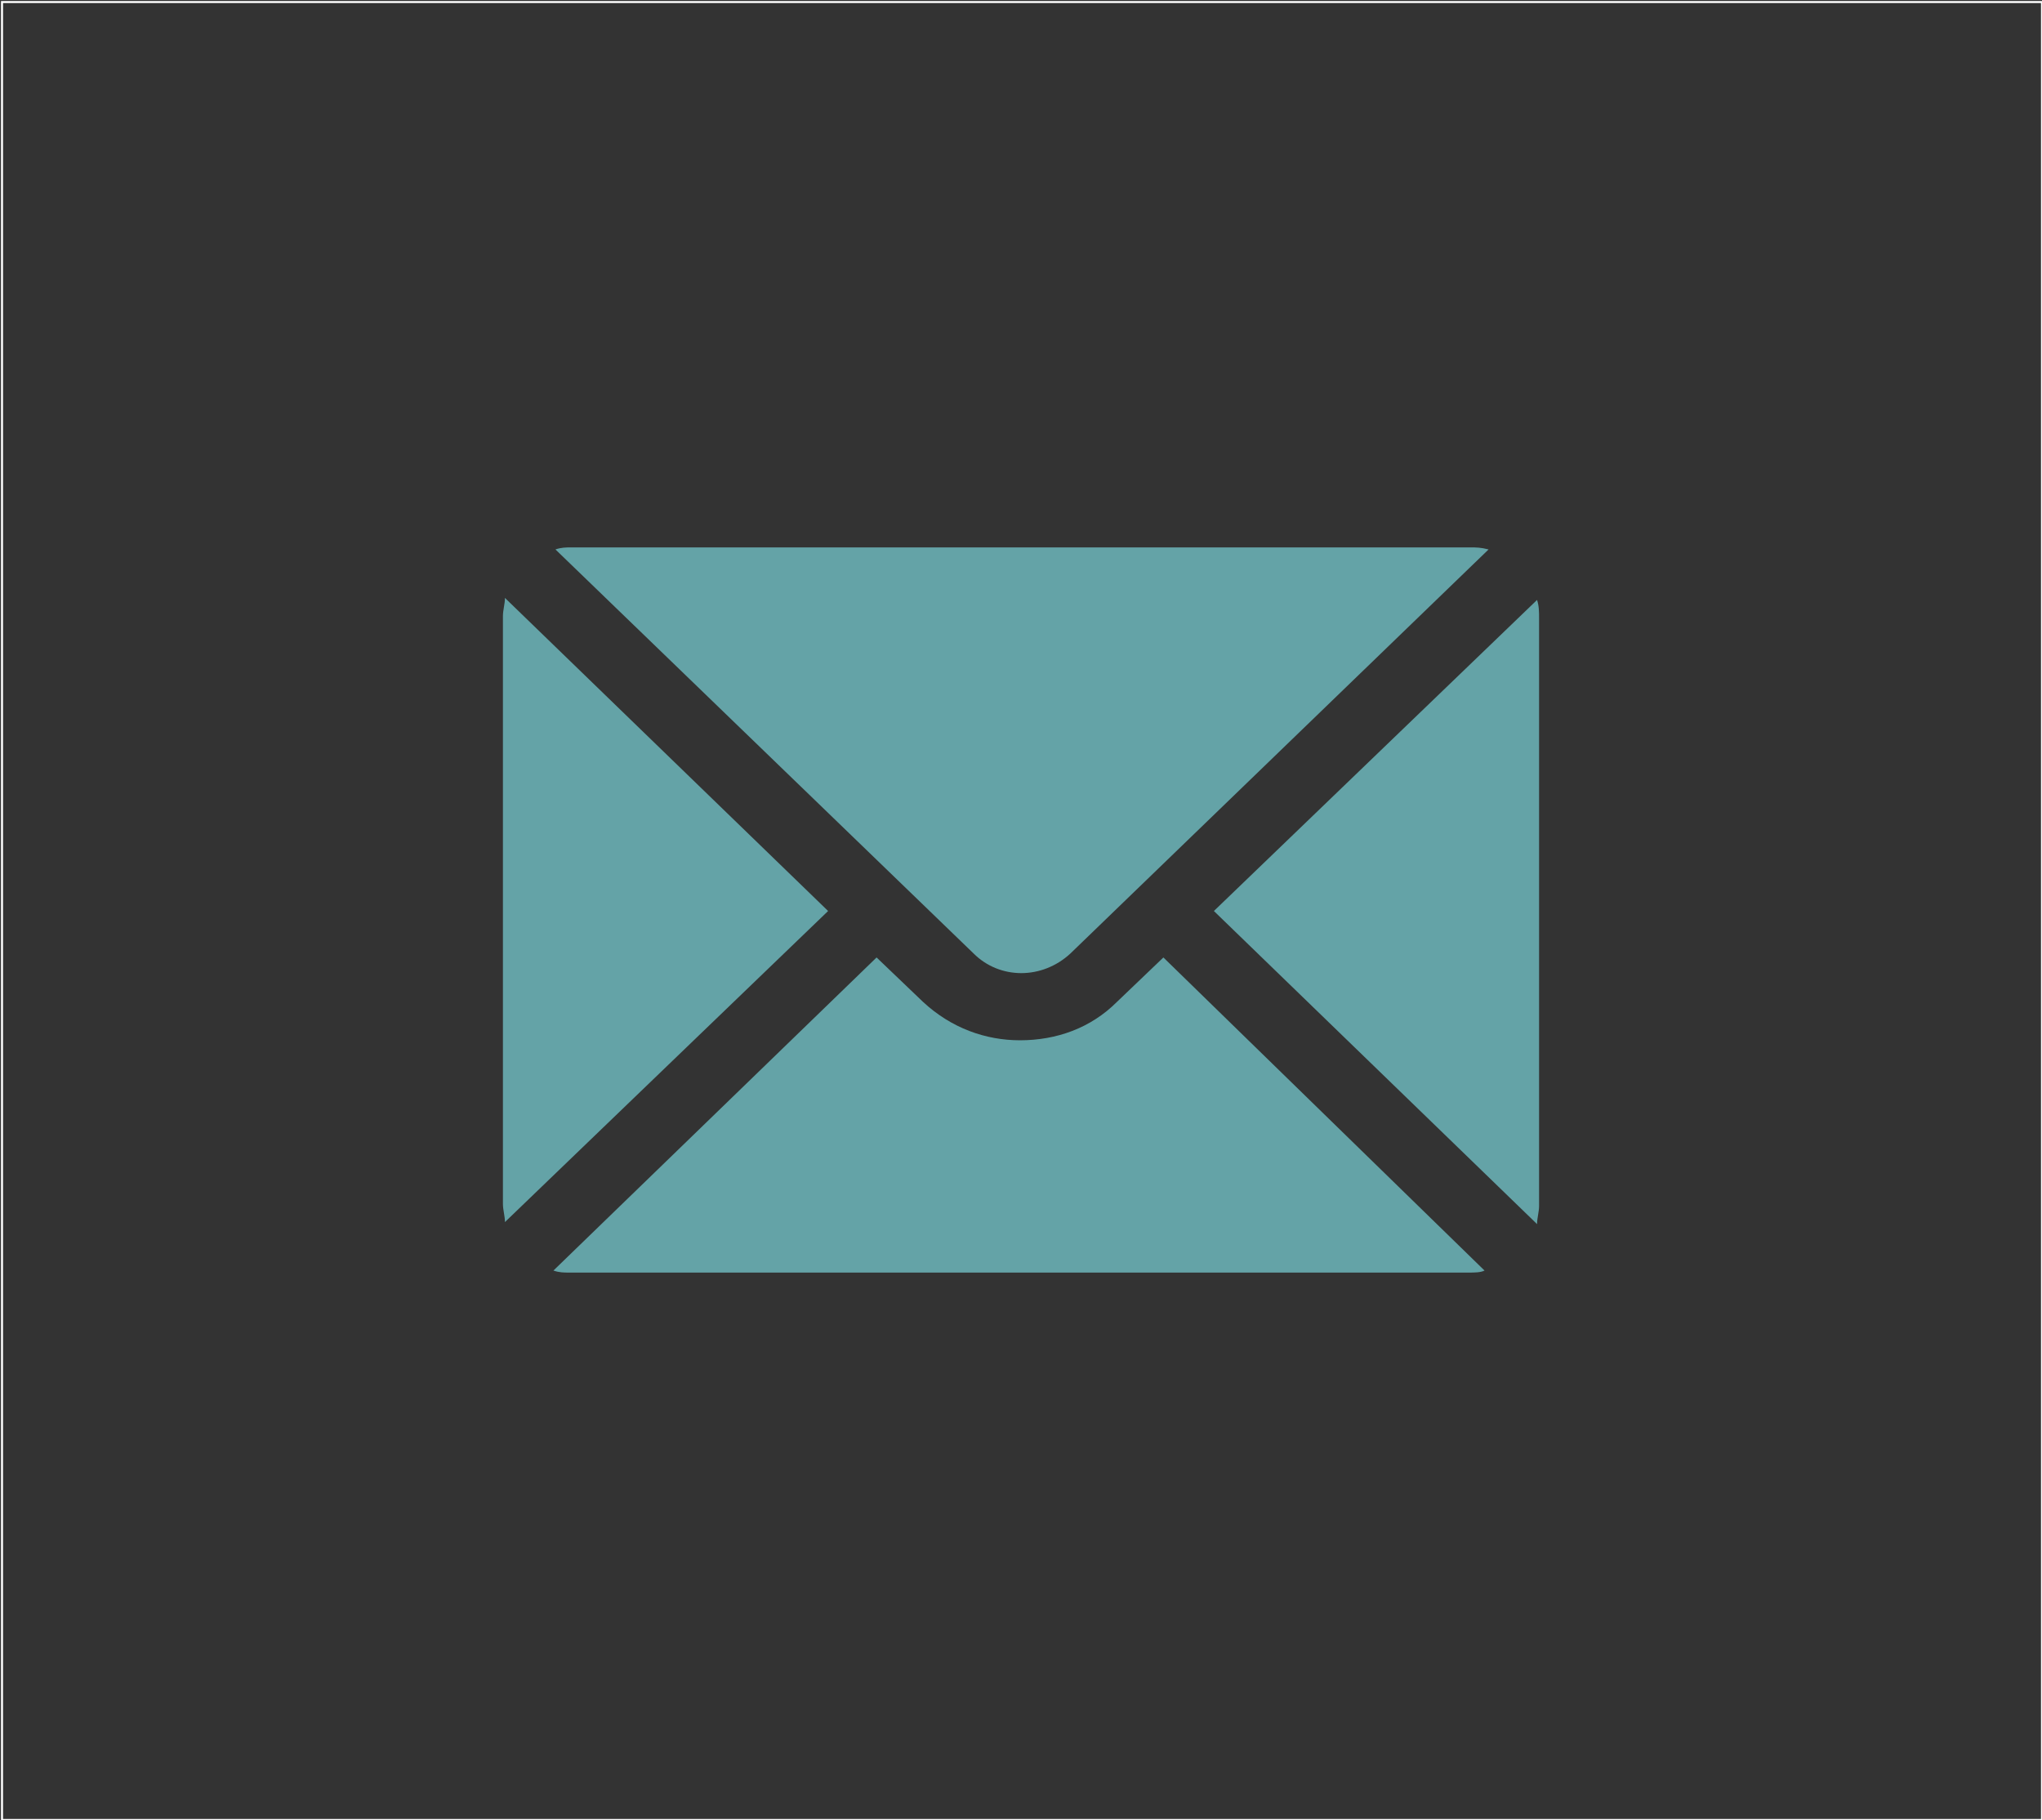 <?xml version="1.0" encoding="utf-8"?>
<!-- Generator: Adobe Illustrator 21.0.2, SVG Export Plug-In . SVG Version: 6.00 Build 0)  -->
<svg version="1.1" id="Layer_1" xmlns="http://www.w3.org/2000/svg" xmlns:xlink="http://www.w3.org/1999/xlink" x="0px" y="0px"
	 viewBox="0 0 101.1 90.1" style="enable-background:new 0 0 101.1 90.1;" xml:space="preserve">
<rect x="0" y="0" width="101.1" height="90.1" fill="#333333" stroke="none"/>
<style type="text/css">
	.st0{fill:#64A3A7;}
	.st1{fill:none;stroke:#FFFFFF;stroke-width:0.1;stroke-miterlimit:10;}
</style>
<path class="st0" d="M60.1,45.1l16-15.4c0.1,0.3,0.1,0.6,0.1,0.9v29.1c0,0.3-0.1,0.6-0.1,0.9L60.1,45.1z M57.6,47.4l-2.3,2.2
	c-1.3,1.3-3,1.9-4.8,1.9c-1.7,0-3.4-0.6-4.8-1.9l-2.3-2.2l-16,15.5c0.3,0.1,0.5,0.1,0.8,0.1h44.5c0.3,0,0.6,0,0.8-0.1L57.6,47.4z
	 M48.2,47.2c1.3,1.3,3.4,1.3,4.8,0l20.7-20c-0.4-0.1-0.6-0.1-0.9-0.1H28.3c-0.3,0-0.5,0-0.8,0.1L48.2,47.2z M25,29.6
	c0,0.3-0.1,0.6-0.1,0.9v29.1c0,0.3,0.1,0.6,0.1,0.9l16-15.4L25,29.6z"/>
<rect x="0.1" y="0.1" class="st1" width="101" height="90"/>
</svg>
